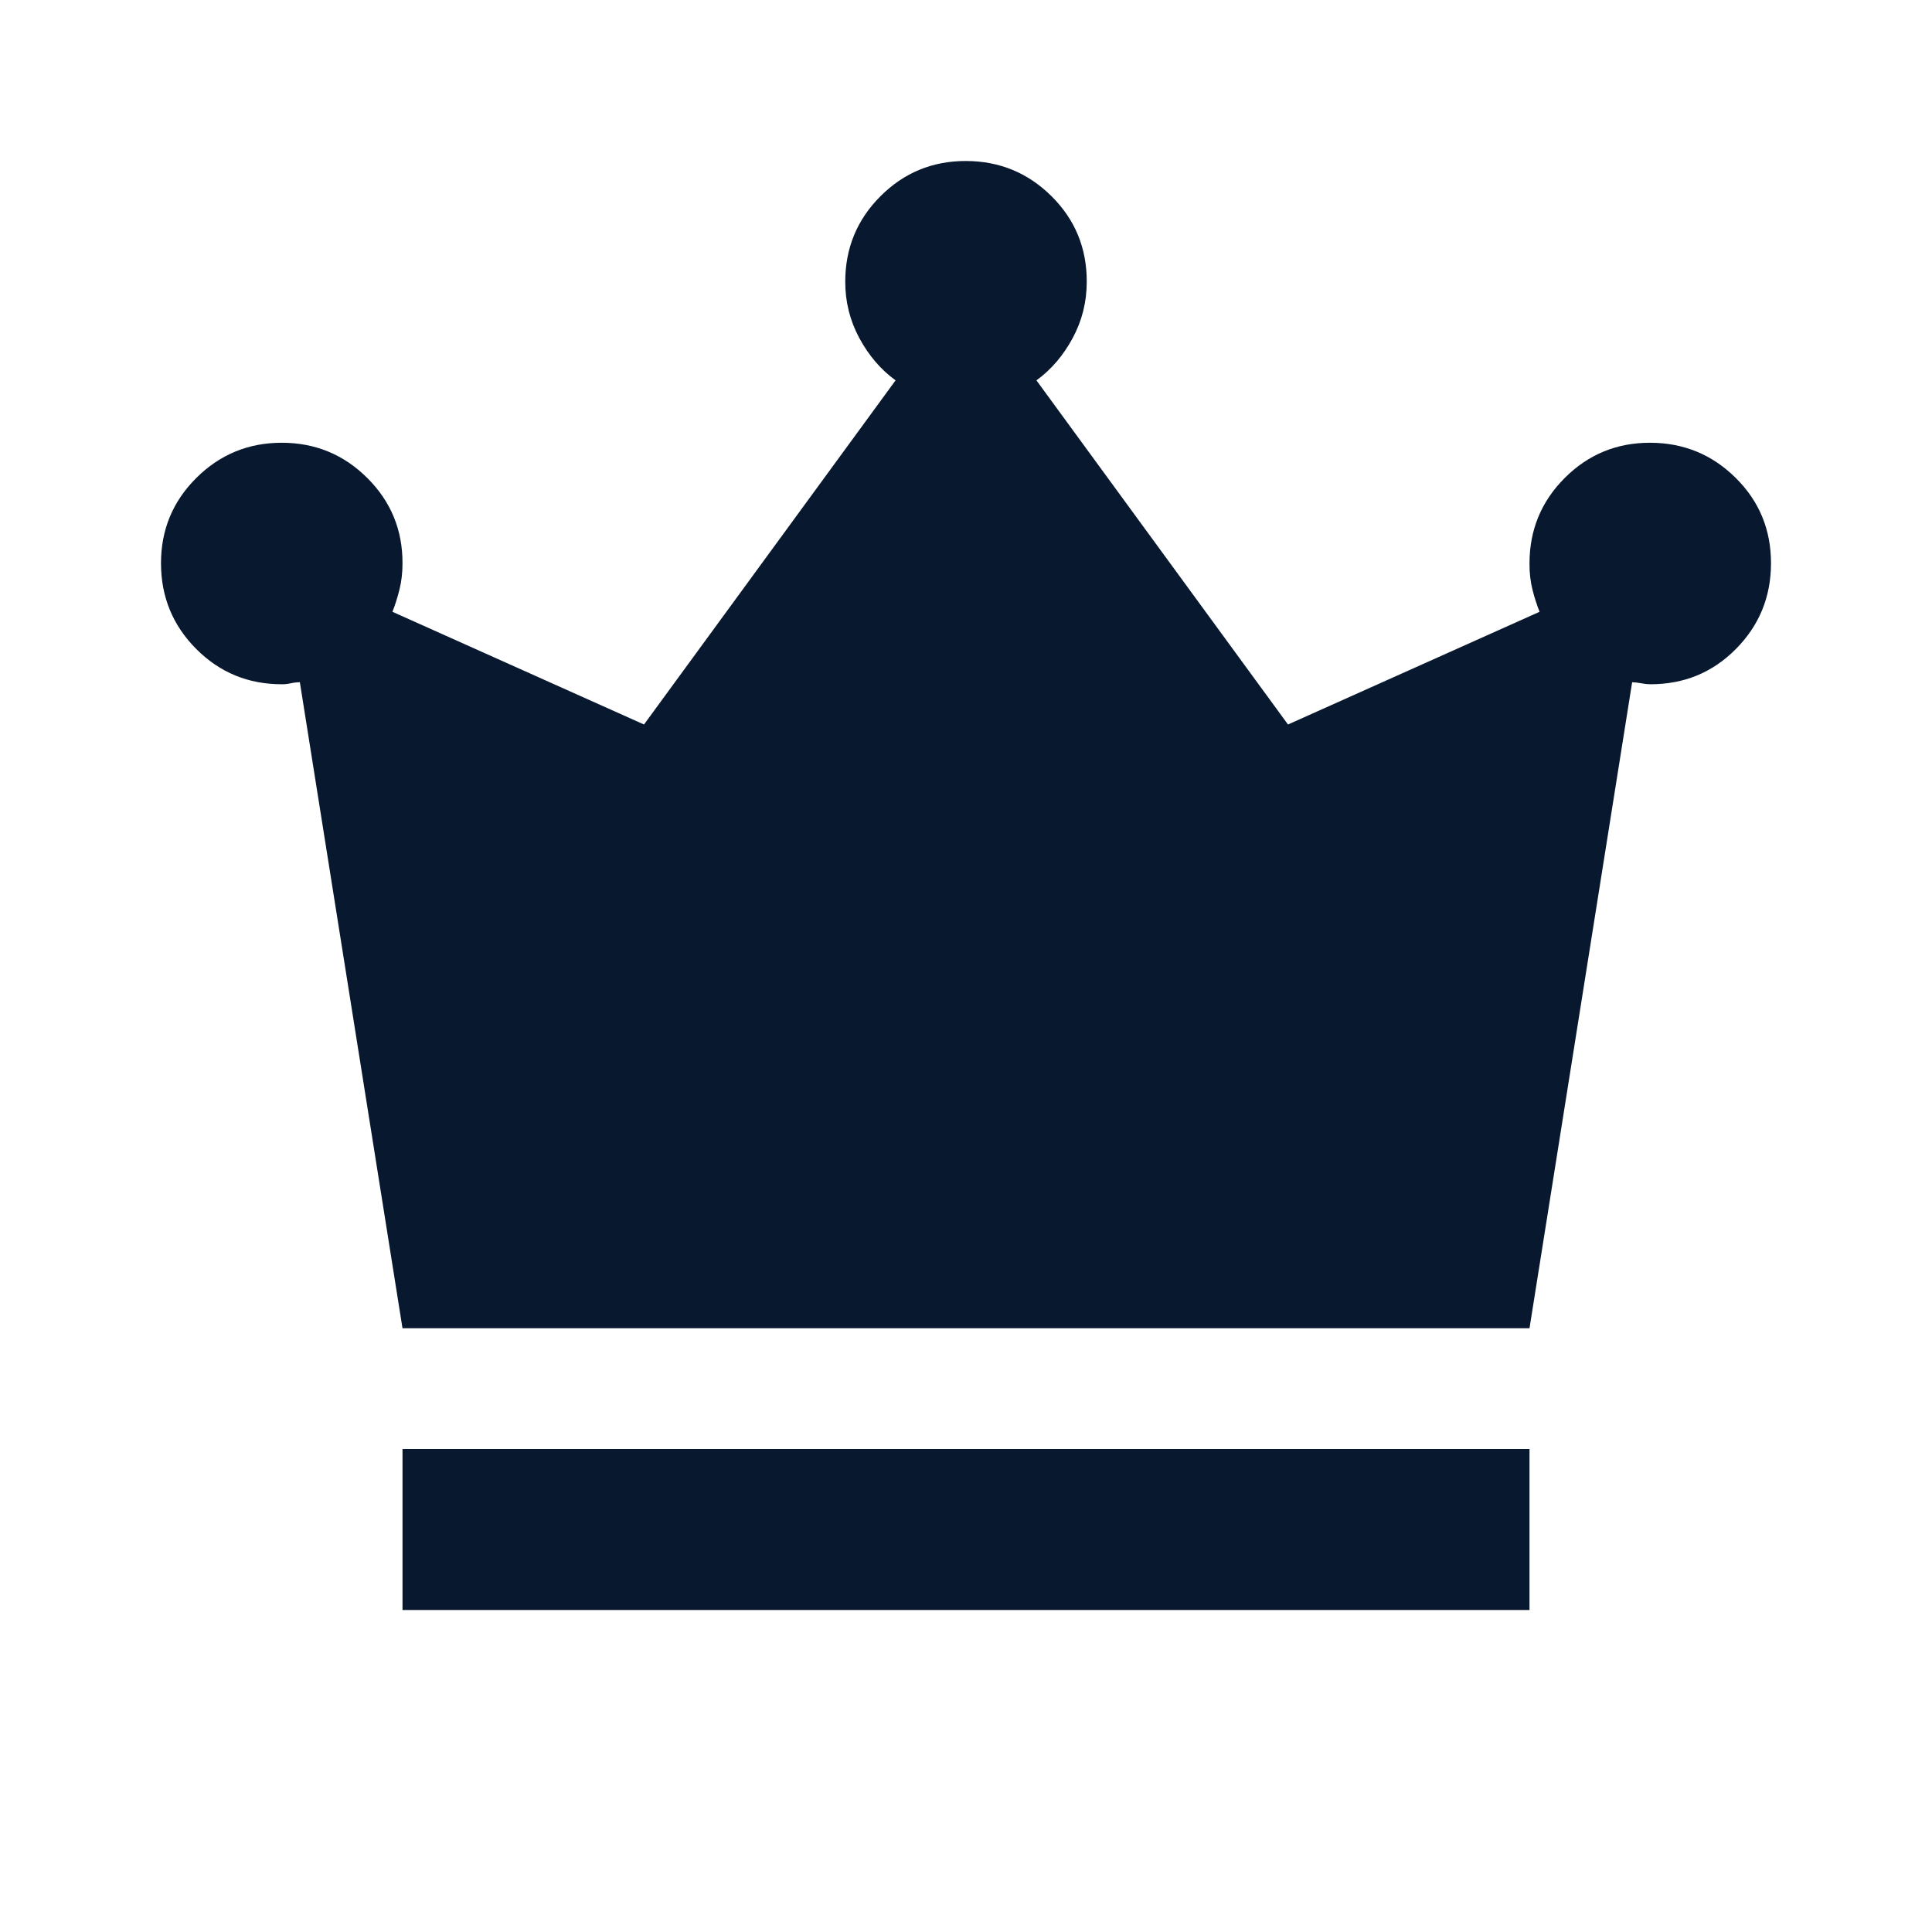 <svg width="24" height="24" viewBox="0 0 24 24" fill="none" xmlns="http://www.w3.org/2000/svg">
<path d="M5 20V18H19V20H5ZM5 16.5L3.725 8.475C3.692 8.475 3.654 8.479 3.612 8.488C3.57 8.497 3.533 8.501 3.5 8.5C3.083 8.5 2.729 8.354 2.438 8.062C2.147 7.77 2.001 7.416 2 7C1.999 6.584 2.145 6.23 2.438 5.938C2.731 5.646 3.085 5.5 3.5 5.5C3.915 5.5 4.27 5.646 4.563 5.938C4.856 6.23 5.002 6.584 5 7C5 7.117 4.987 7.225 4.962 7.325C4.937 7.425 4.908 7.517 4.875 7.6L8 9L11.125 4.725C10.942 4.592 10.792 4.417 10.675 4.2C10.558 3.983 10.5 3.75 10.5 3.5C10.5 3.083 10.646 2.729 10.938 2.437C11.23 2.145 11.584 1.999 12 2C12.416 2.001 12.77 2.147 13.063 2.438C13.356 2.729 13.501 3.083 13.5 3.5C13.5 3.75 13.442 3.983 13.325 4.2C13.208 4.417 13.058 4.592 12.875 4.725L16 9L19.125 7.6C19.092 7.517 19.062 7.425 19.037 7.325C19.012 7.225 18.999 7.117 19 7C19 6.583 19.146 6.229 19.438 5.937C19.73 5.645 20.084 5.499 20.5 5.5C20.916 5.501 21.27 5.647 21.563 5.938C21.856 6.229 22.001 6.583 22 7C21.999 7.417 21.853 7.771 21.563 8.063C21.273 8.355 20.919 8.501 20.5 8.5C20.467 8.5 20.429 8.496 20.388 8.488C20.347 8.48 20.309 8.476 20.275 8.475L19 16.5H5Z" fill="#08182F"/>
</svg>
